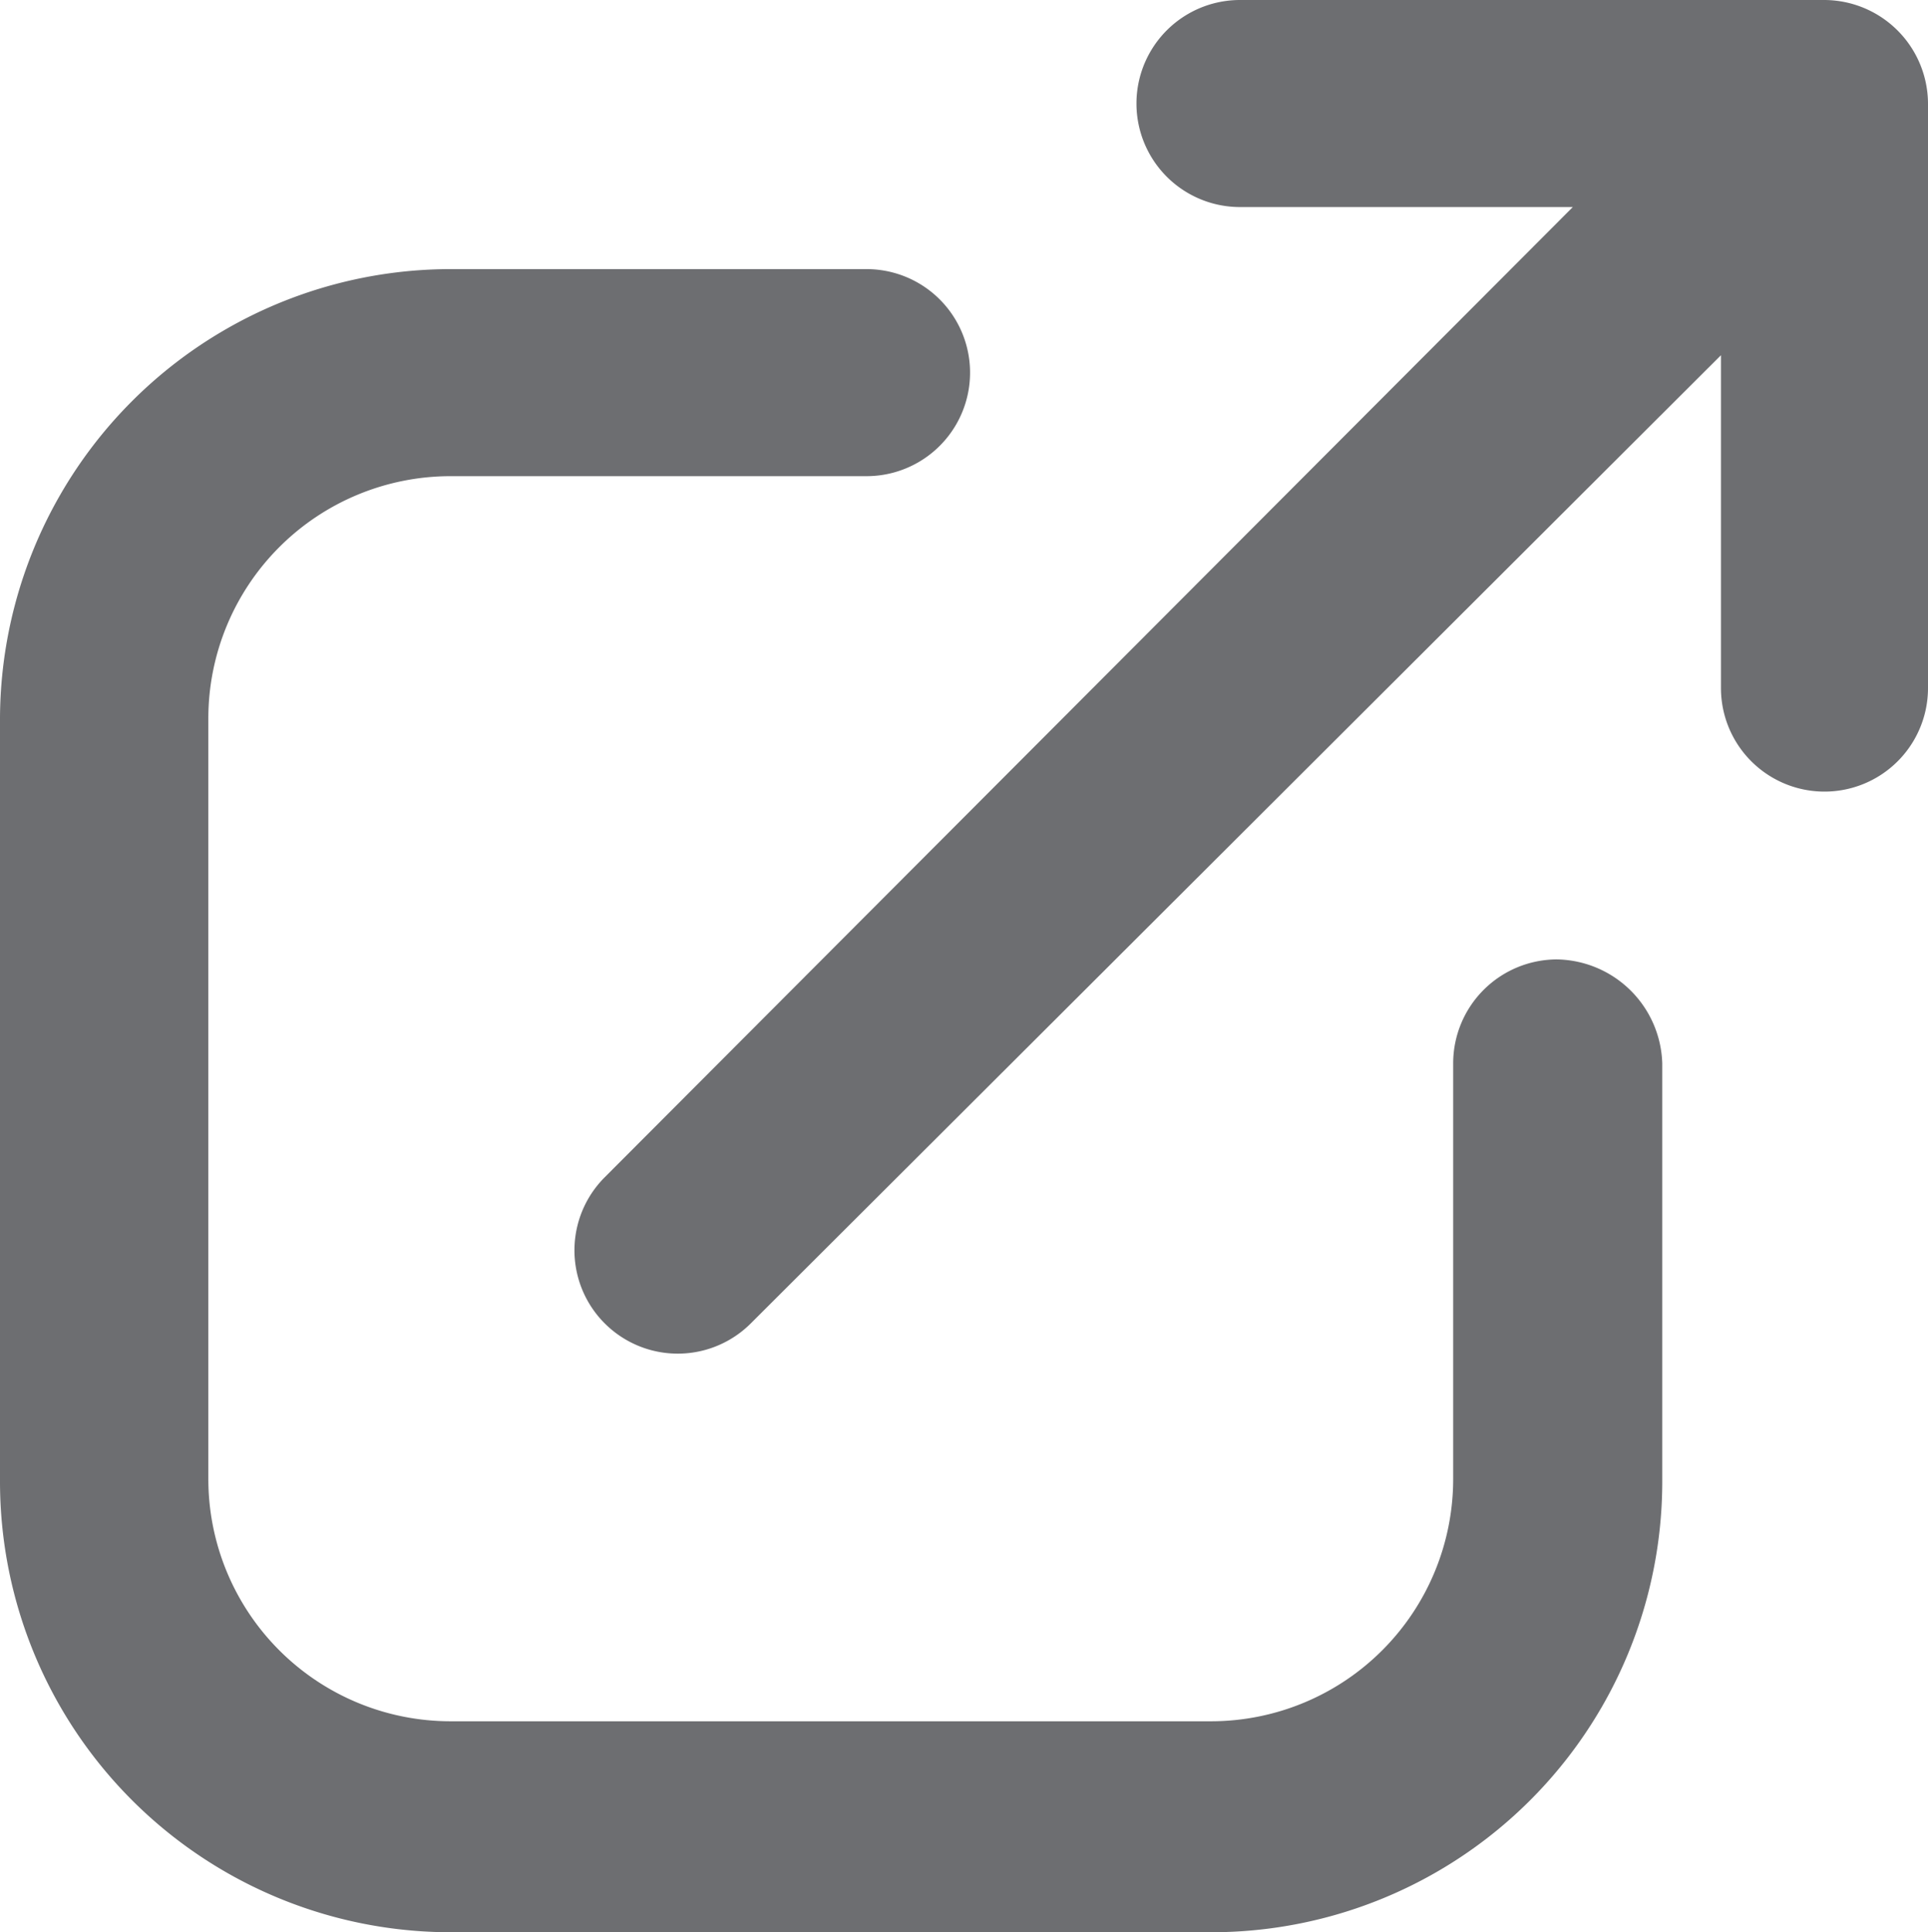 <svg xmlns="http://www.w3.org/2000/svg" width="10.346" height="10.368" viewBox="0 0 10.346 10.368"><defs><style>.a{fill:#6d6e71;}</style></defs><g transform="translate(-2.5 -2.5)"><path class="a" d="M37.509,2.5H34.372a.555.555,0,1,0,0,1.111h1.786L30.963,8.817a.554.554,0,1,0,.784.784l5.206-5.195V6.192a.555.555,0,0,0,1.111,0V3.055A.558.558,0,0,0,37.509,2.5Z" transform="translate(-25.218)"/><path class="a" d="M10.853,19.5a.558.558,0,0,0-.555.555v2.233a1.3,1.3,0,0,1-1.3,1.3H4.918a1.3,1.3,0,0,1-1.3-1.3V18.207a1.3,1.3,0,0,1,1.3-1.3H7.15a.555.555,0,1,0,0-1.111H4.918A2.419,2.419,0,0,0,2.5,18.218V22.3A2.419,2.419,0,0,0,4.918,24.72H9A2.419,2.419,0,0,0,11.42,22.3V20.058A.575.575,0,0,0,10.853,19.5Z" transform="translate(0 -11.852)"/></g></svg>
